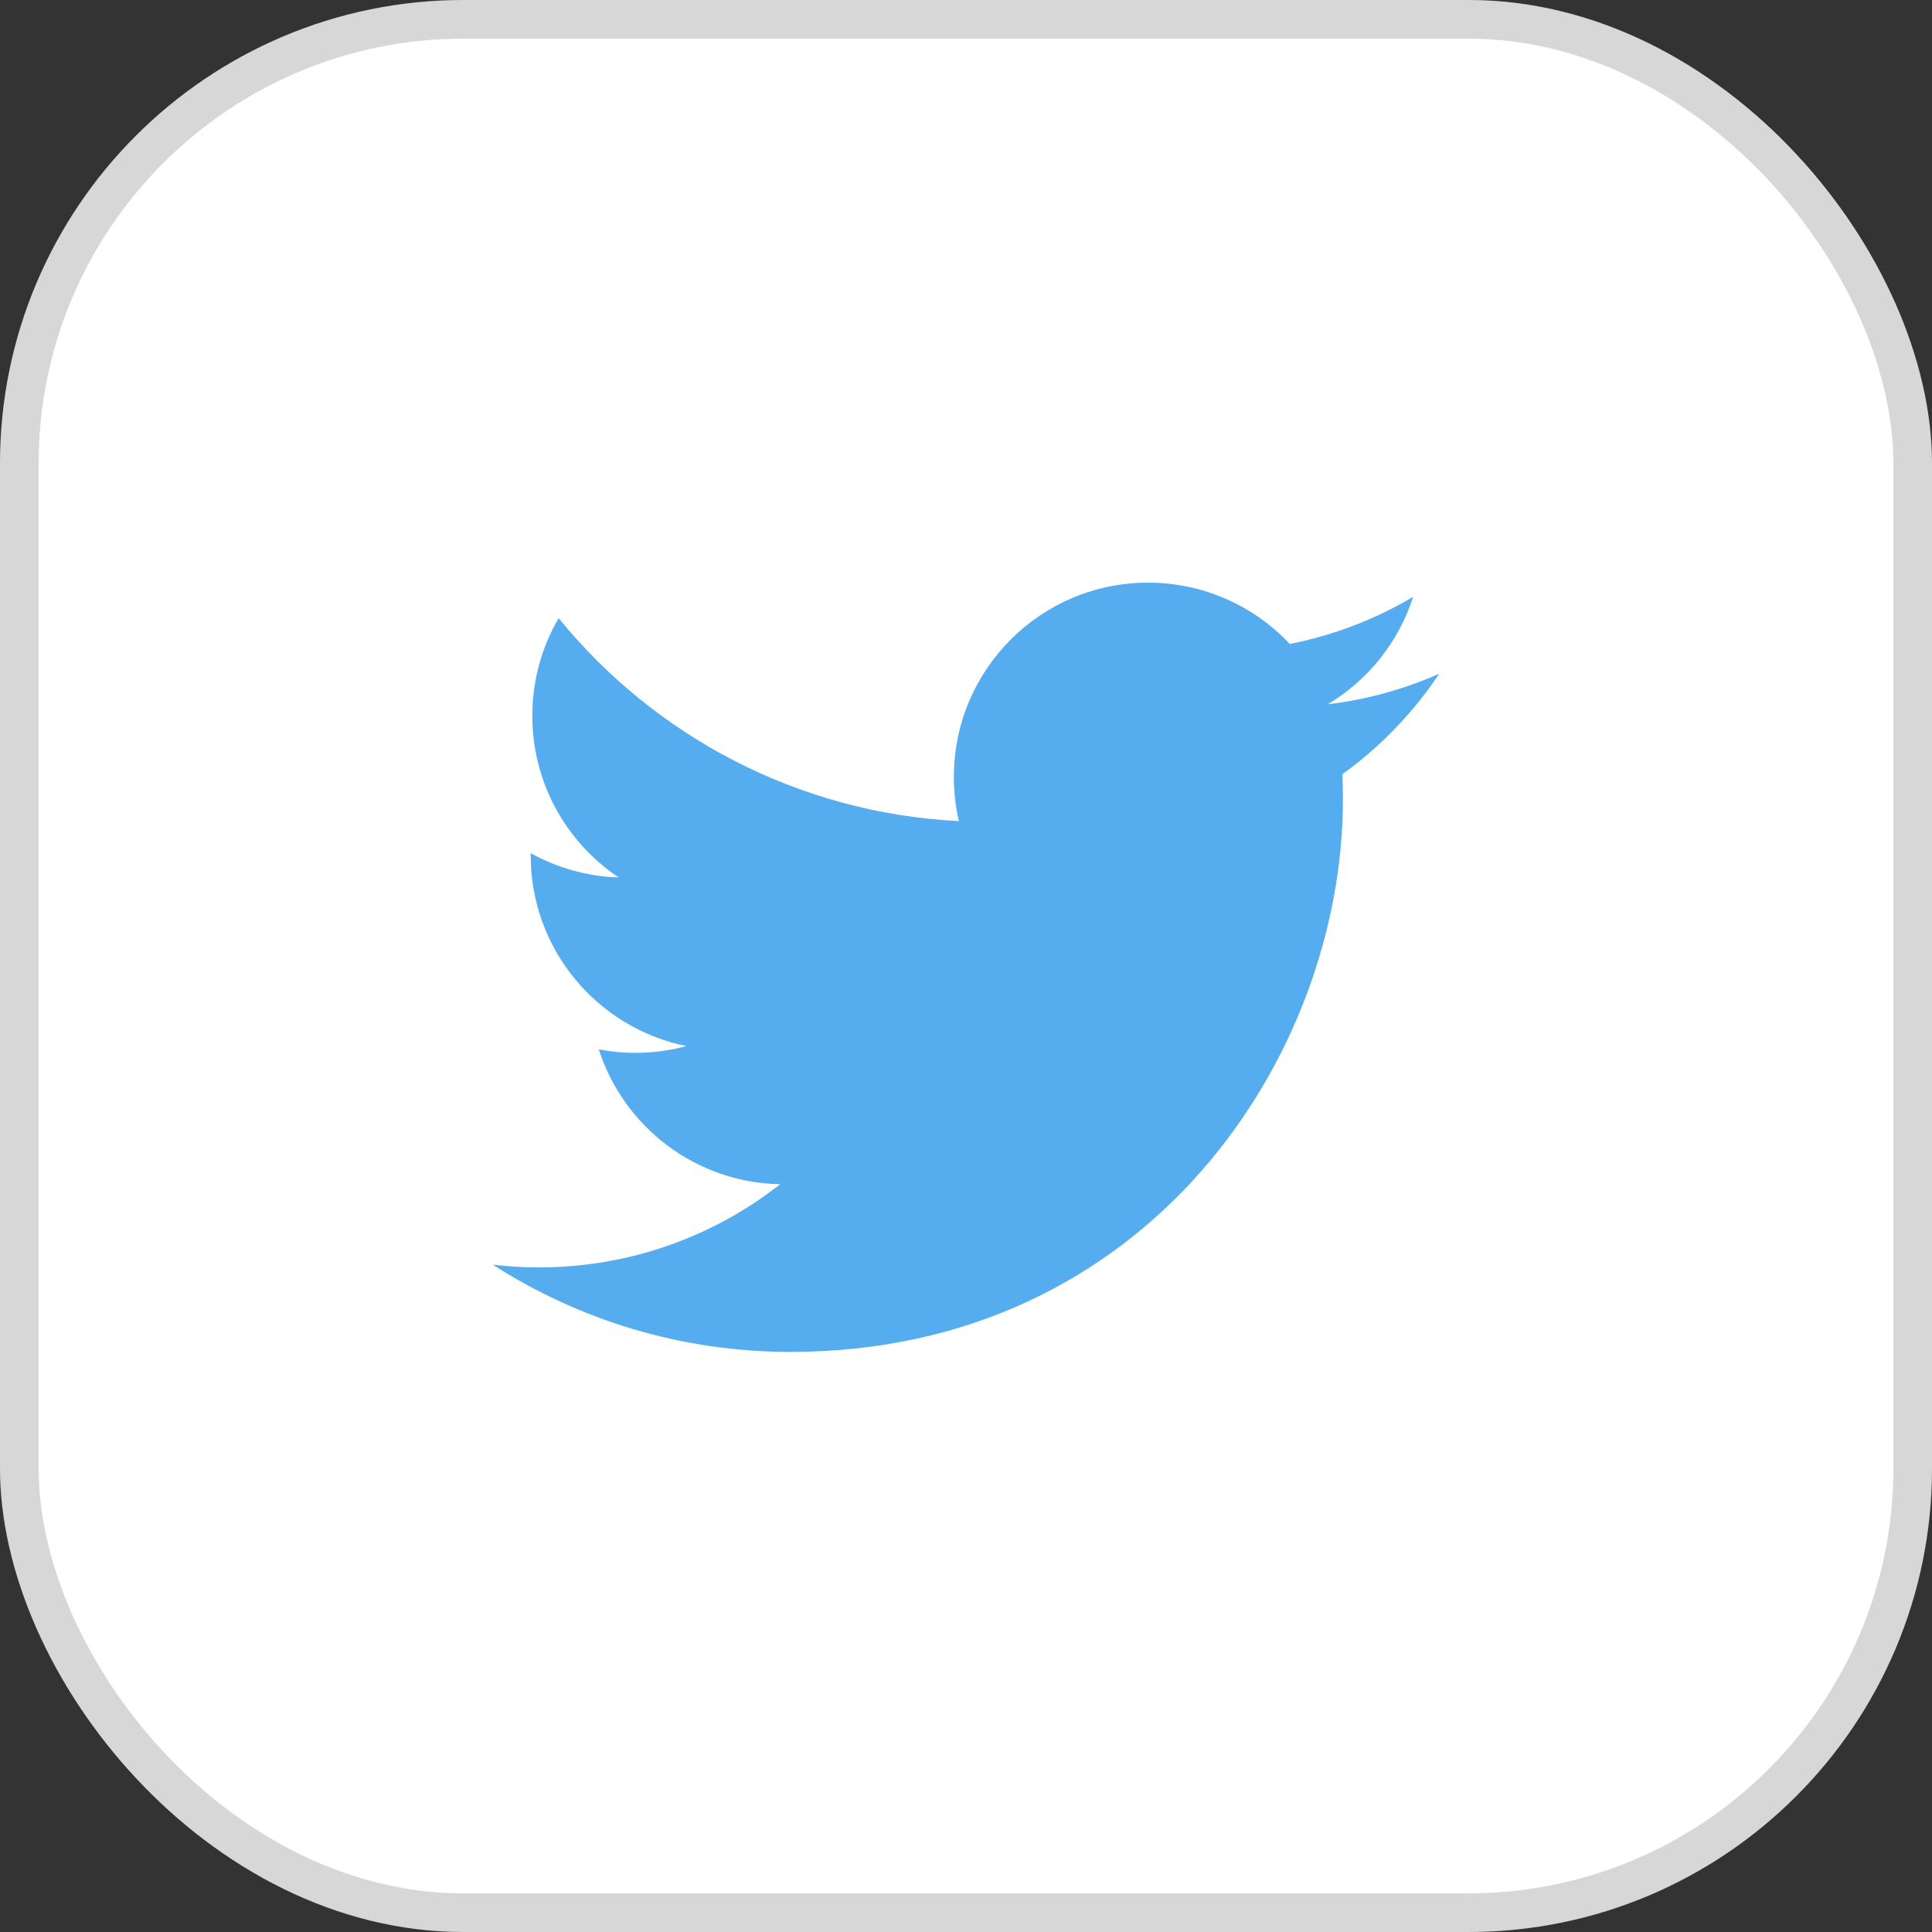 <svg width="50" height="50" viewBox="0 0 50 50" fill="none" xmlns="http://www.w3.org/2000/svg">
<rect x="0" y="0" width="50" height="50" fill="#333333" stroke="none"/>
<rect width="50" height="50" rx="12" fill="white"/>
<g clip-path="url(#clip0_877_4757)">
<path d="M37.249 17.435C36.347 17.835 35.379 18.105 34.362 18.227C35.4 17.605 36.197 16.62 36.572 15.446C35.601 16.022 34.525 16.44 33.38 16.666C32.464 15.689 31.157 15.079 29.712 15.079C26.936 15.079 24.686 17.329 24.686 20.105C24.686 20.498 24.73 20.882 24.816 21.25C20.639 21.04 16.936 19.039 14.457 15.999C14.024 16.741 13.776 17.604 13.776 18.525C13.776 20.269 14.664 21.807 16.012 22.709C15.188 22.683 14.413 22.456 13.736 22.08C13.735 22.101 13.735 22.122 13.735 22.143C13.735 24.578 15.468 26.61 17.767 27.072C17.345 27.186 16.901 27.248 16.443 27.248C16.119 27.248 15.804 27.216 15.497 27.158C16.137 29.154 17.993 30.607 20.192 30.648C18.472 31.996 16.305 32.8 13.95 32.8C13.544 32.8 13.144 32.776 12.751 32.729C14.975 34.155 17.617 34.987 20.456 34.987C29.7 34.987 34.755 27.329 34.755 20.687C34.755 20.469 34.751 20.253 34.741 20.037C35.723 19.328 36.575 18.443 37.249 17.435Z" fill="#55ACEE"/>
</g>
<rect x="0.5" y="0.5" width="49" height="49" rx="11.5" stroke="black" stroke-opacity="0.16"/>
<defs>
<clipPath id="clip0_877_4757">
<rect width="24.498" height="20" fill="white" transform="translate(12.751 15)"/>
</clipPath>
</defs>
</svg>
